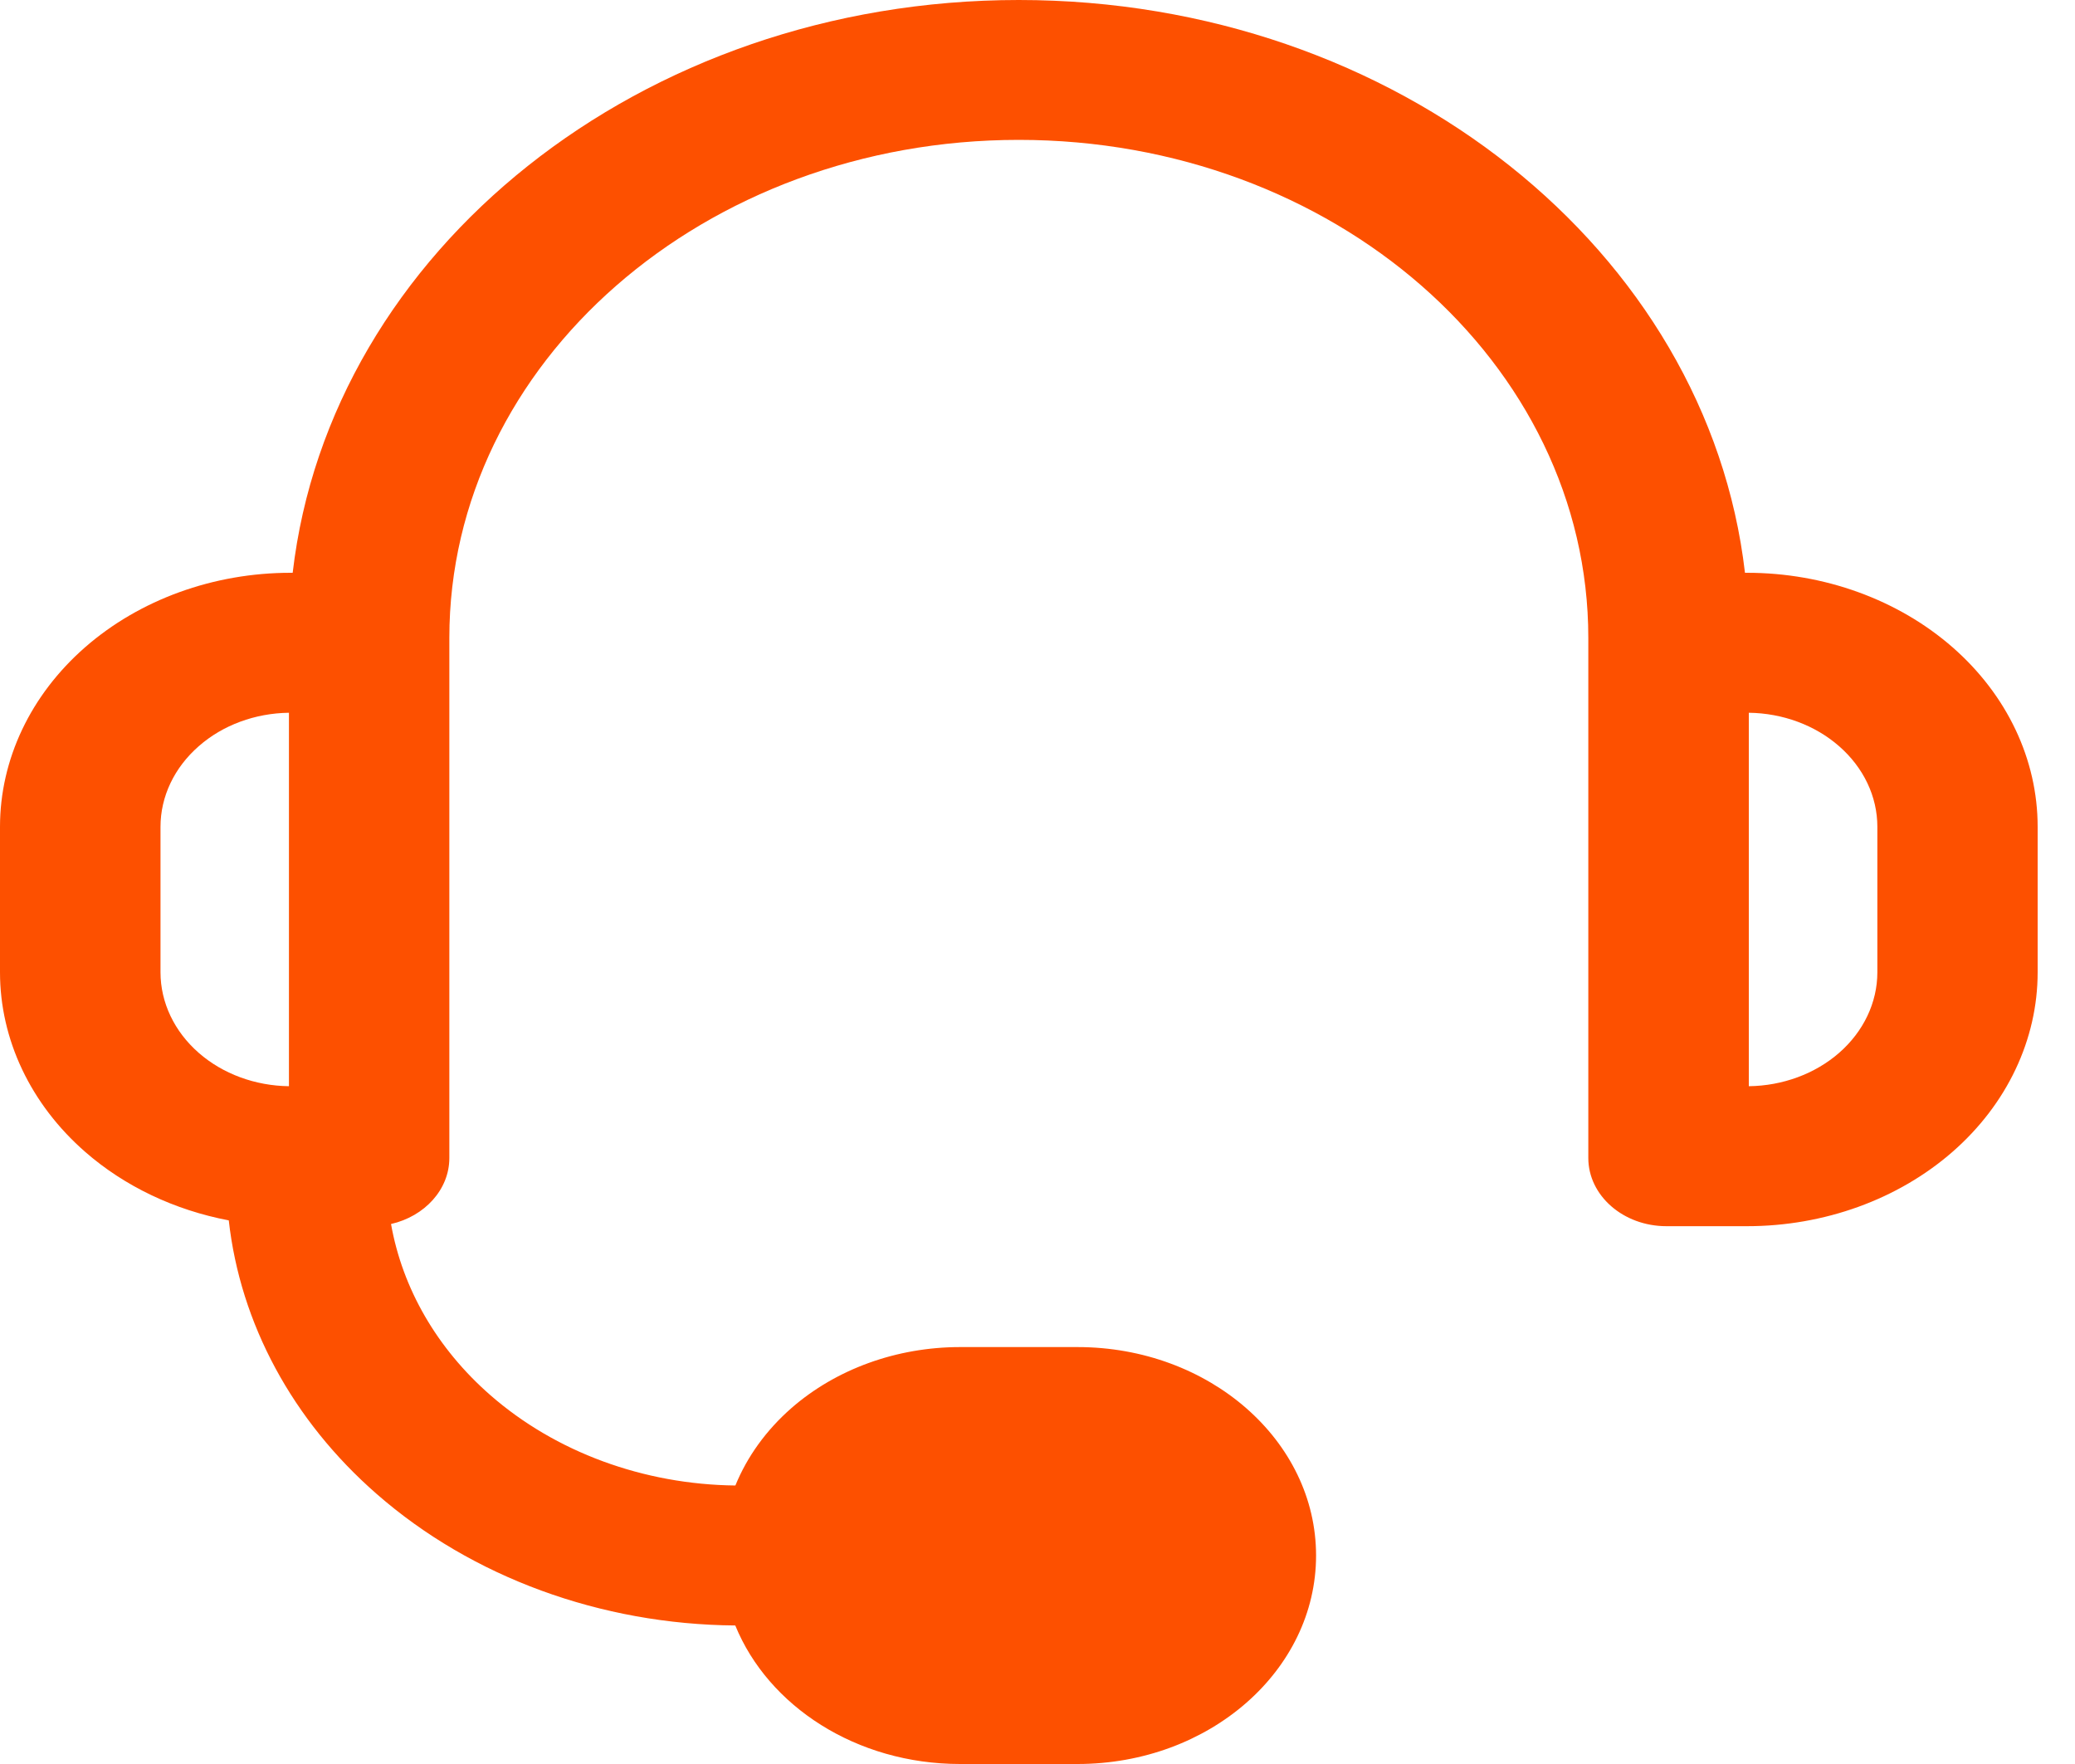 <?xml version="1.0" encoding="utf-8"?>
<svg xmlns="http://www.w3.org/2000/svg" width="20" height="17" viewBox="0 0 20 17" fill="none">
<path fill-rule="evenodd" clip-rule="evenodd" d="M0.82 11.1C1.202 11.434 1.684 11.662 2.205 11.761C2.316 12.754 2.817 13.687 3.631 14.398C4.548 15.2 5.79 15.655 7.087 15.665C7.404 16.442 8.253 17 9.254 17H10.385C11.657 17 12.685 16.099 12.685 14.991C12.685 13.883 11.657 12.982 10.385 12.982H9.254C8.643 12.982 8.058 13.194 7.627 13.571C7.384 13.784 7.201 14.039 7.088 14.316C6.202 14.306 5.354 13.994 4.726 13.445C4.211 12.995 3.879 12.417 3.769 11.796C4.093 11.722 4.331 11.464 4.331 11.16V6.147C4.331 3.495 6.791 1.348 9.82 1.348C12.85 1.348 15.309 3.495 15.309 6.147V11.16C15.309 11.521 15.645 11.817 16.062 11.817H16.839C17.582 11.817 18.295 11.559 18.82 11.1C19.345 10.641 19.64 10.018 19.64 9.37V7.968C19.64 7.319 19.345 6.697 18.82 6.238C18.295 5.779 17.582 5.52 16.839 5.52H16.819C16.46 2.421 13.464 0 9.82 0C6.176 0 3.181 2.421 2.821 5.52H2.801C2.058 5.52 1.345 5.779 0.82 6.238C0.295 6.697 0 7.319 0 7.968V9.37C0 10.018 0.295 10.641 0.82 11.1ZM17.726 7.191C17.494 6.988 17.182 6.873 16.856 6.869V10.468C17.182 10.464 17.494 10.349 17.726 10.147C17.962 9.941 18.095 9.661 18.095 9.37V7.968C18.095 7.676 17.962 7.397 17.726 7.191ZM1.916 7.191C2.147 6.988 2.459 6.873 2.785 6.869V10.468C2.459 10.464 2.147 10.349 1.916 10.147C1.68 9.941 1.547 9.661 1.547 9.37V7.968C1.547 7.676 1.68 7.397 1.916 7.191Z" fill="#FD5000"/>
</svg>